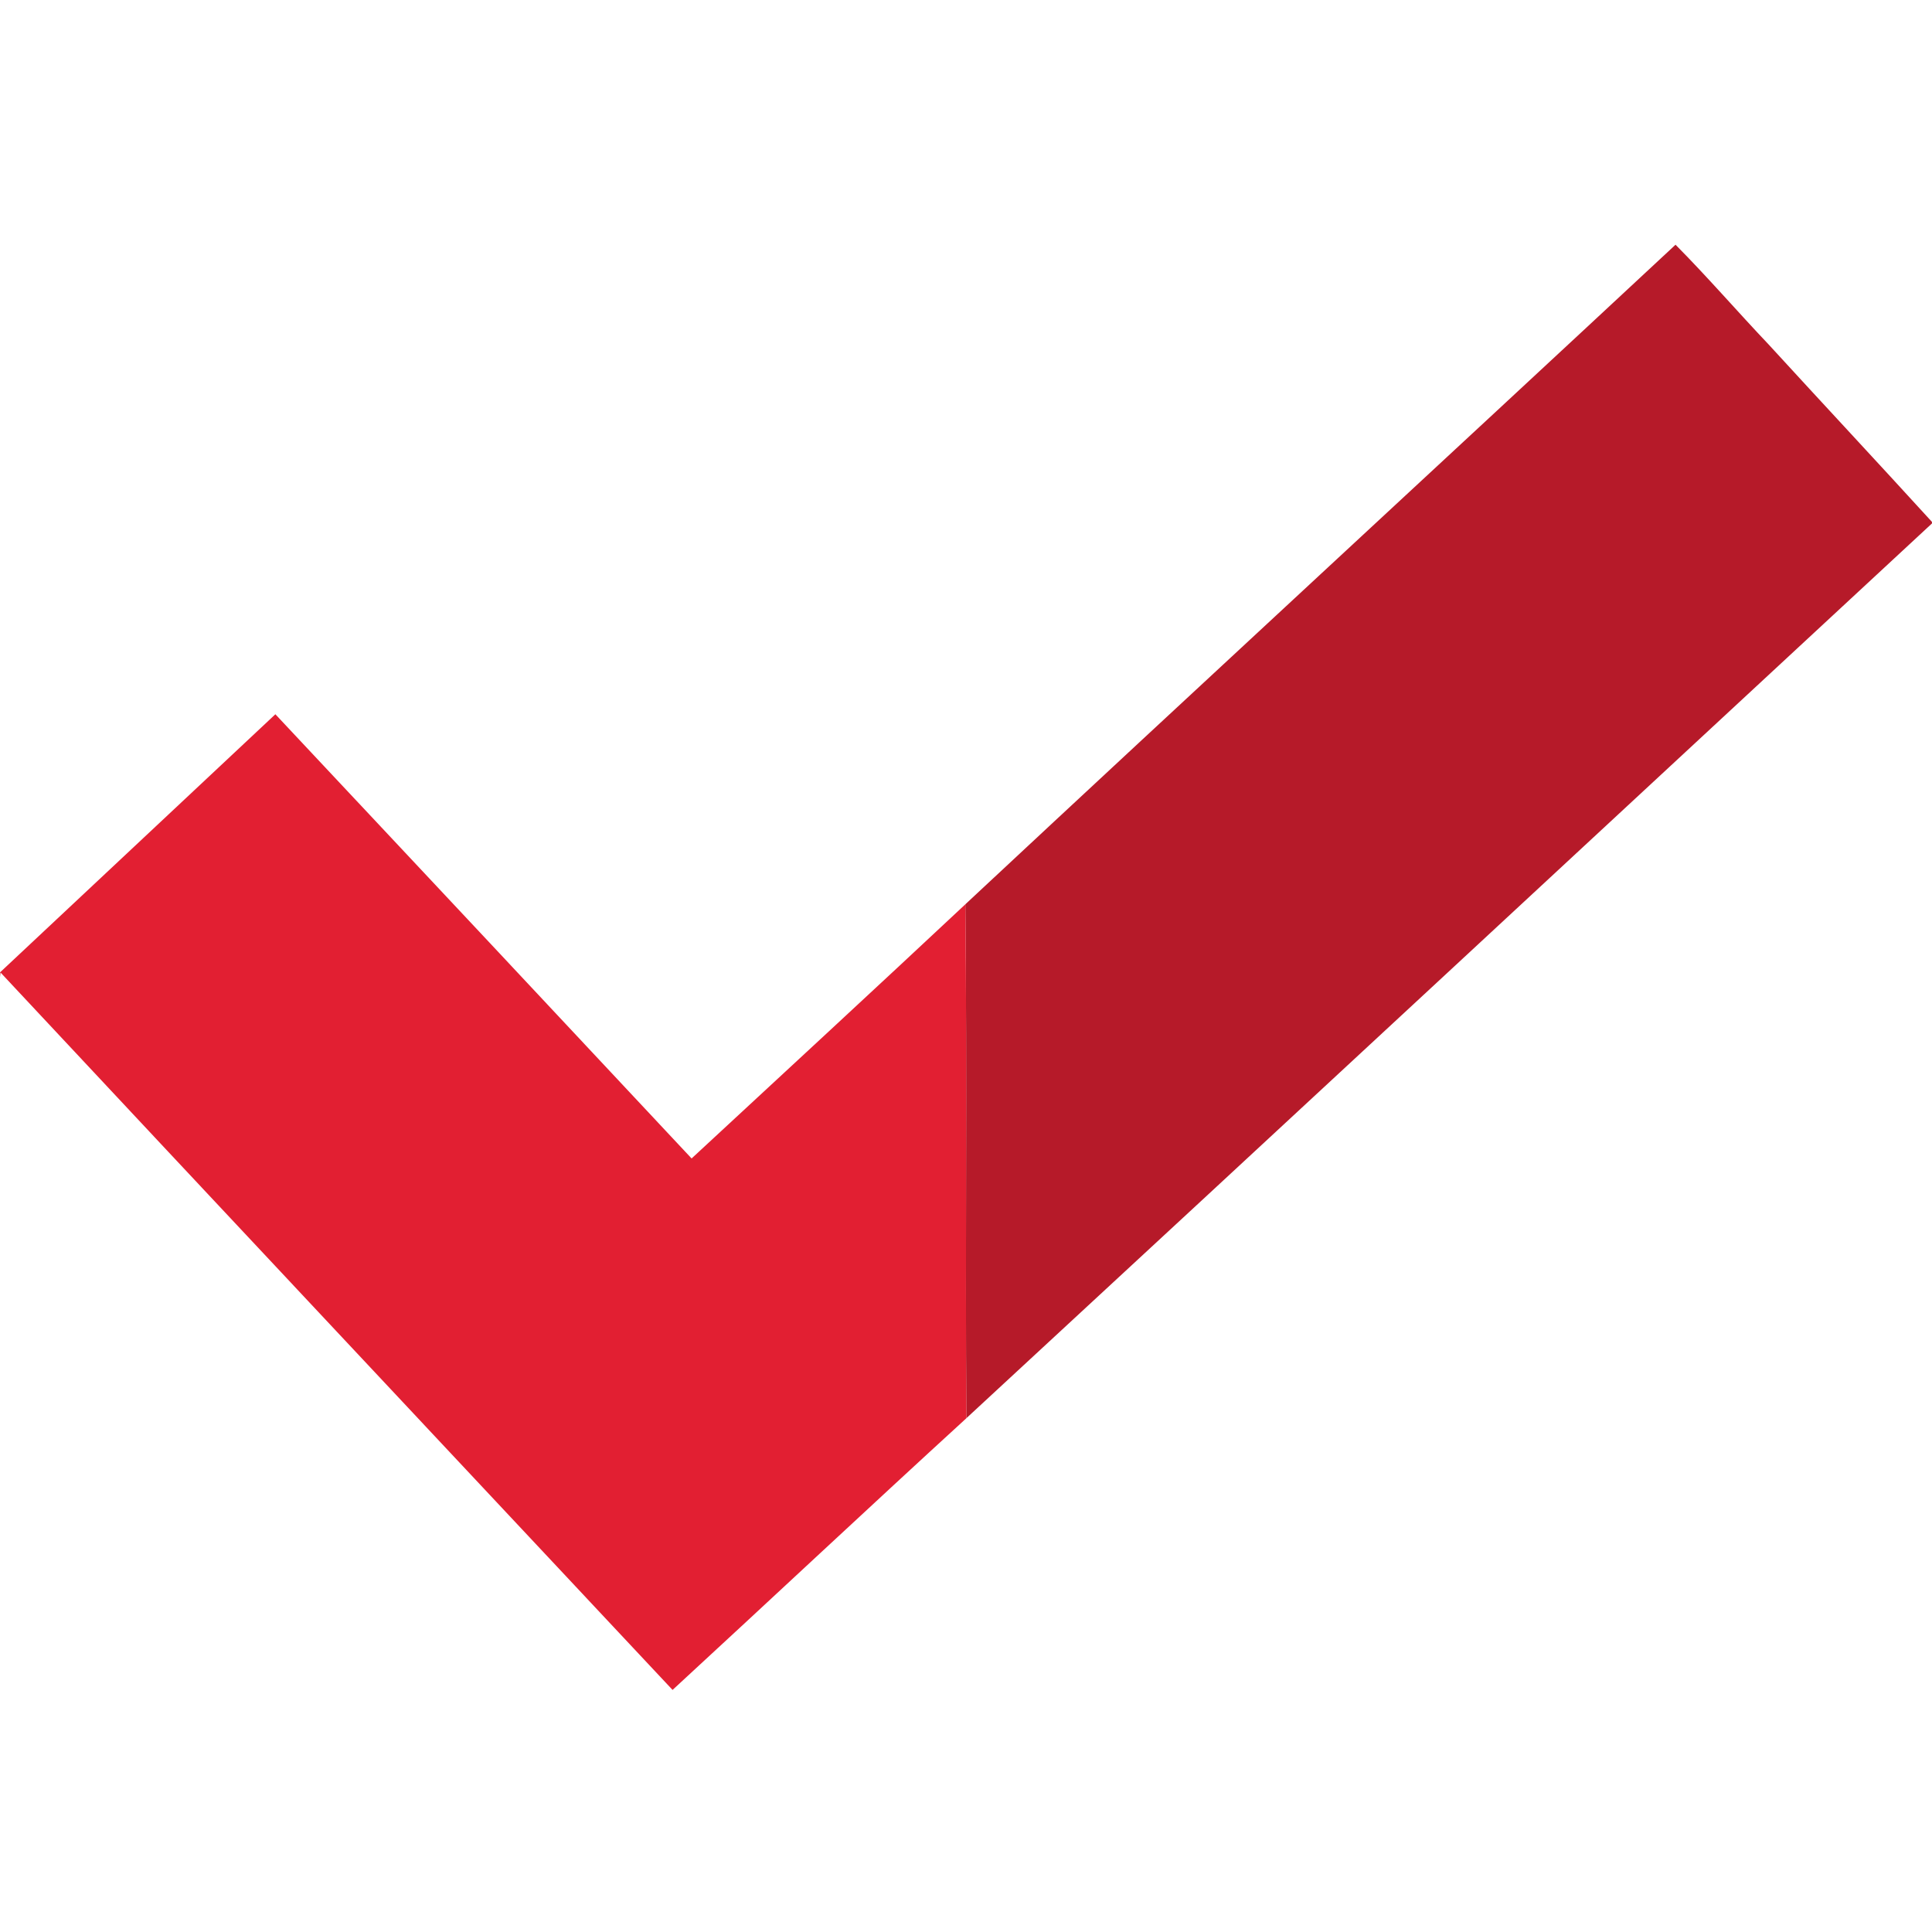<svg width="60" height="60" viewBox="0 0 60 60" fill="none" xmlns="http://www.w3.org/2000/svg">
<path d="M29.98 28.083C37.315 21.238 44.693 14.438 52.035 7.6C53.03 8.602 53.956 9.676 54.93 10.702C56.614 12.541 58.318 14.365 59.999 16.208V16.256C50.005 25.521 40.019 34.794 30.011 44.044C29.975 38.723 30.035 33.402 29.98 28.083Z" fill="#B61A29"/>
<path d="M0 30.199C2.849 27.525 5.704 24.855 8.552 22.182C12.866 26.776 17.172 31.377 21.478 35.977C24.316 33.349 27.158 30.725 29.981 28.083C30.036 33.402 29.975 38.723 30.012 44.044C26.956 46.84 23.934 49.675 20.887 52.482C13.932 45.054 6.964 37.637 0.016 30.202L0 30.346V30.199Z" fill="#E21F32"/>
</svg>

